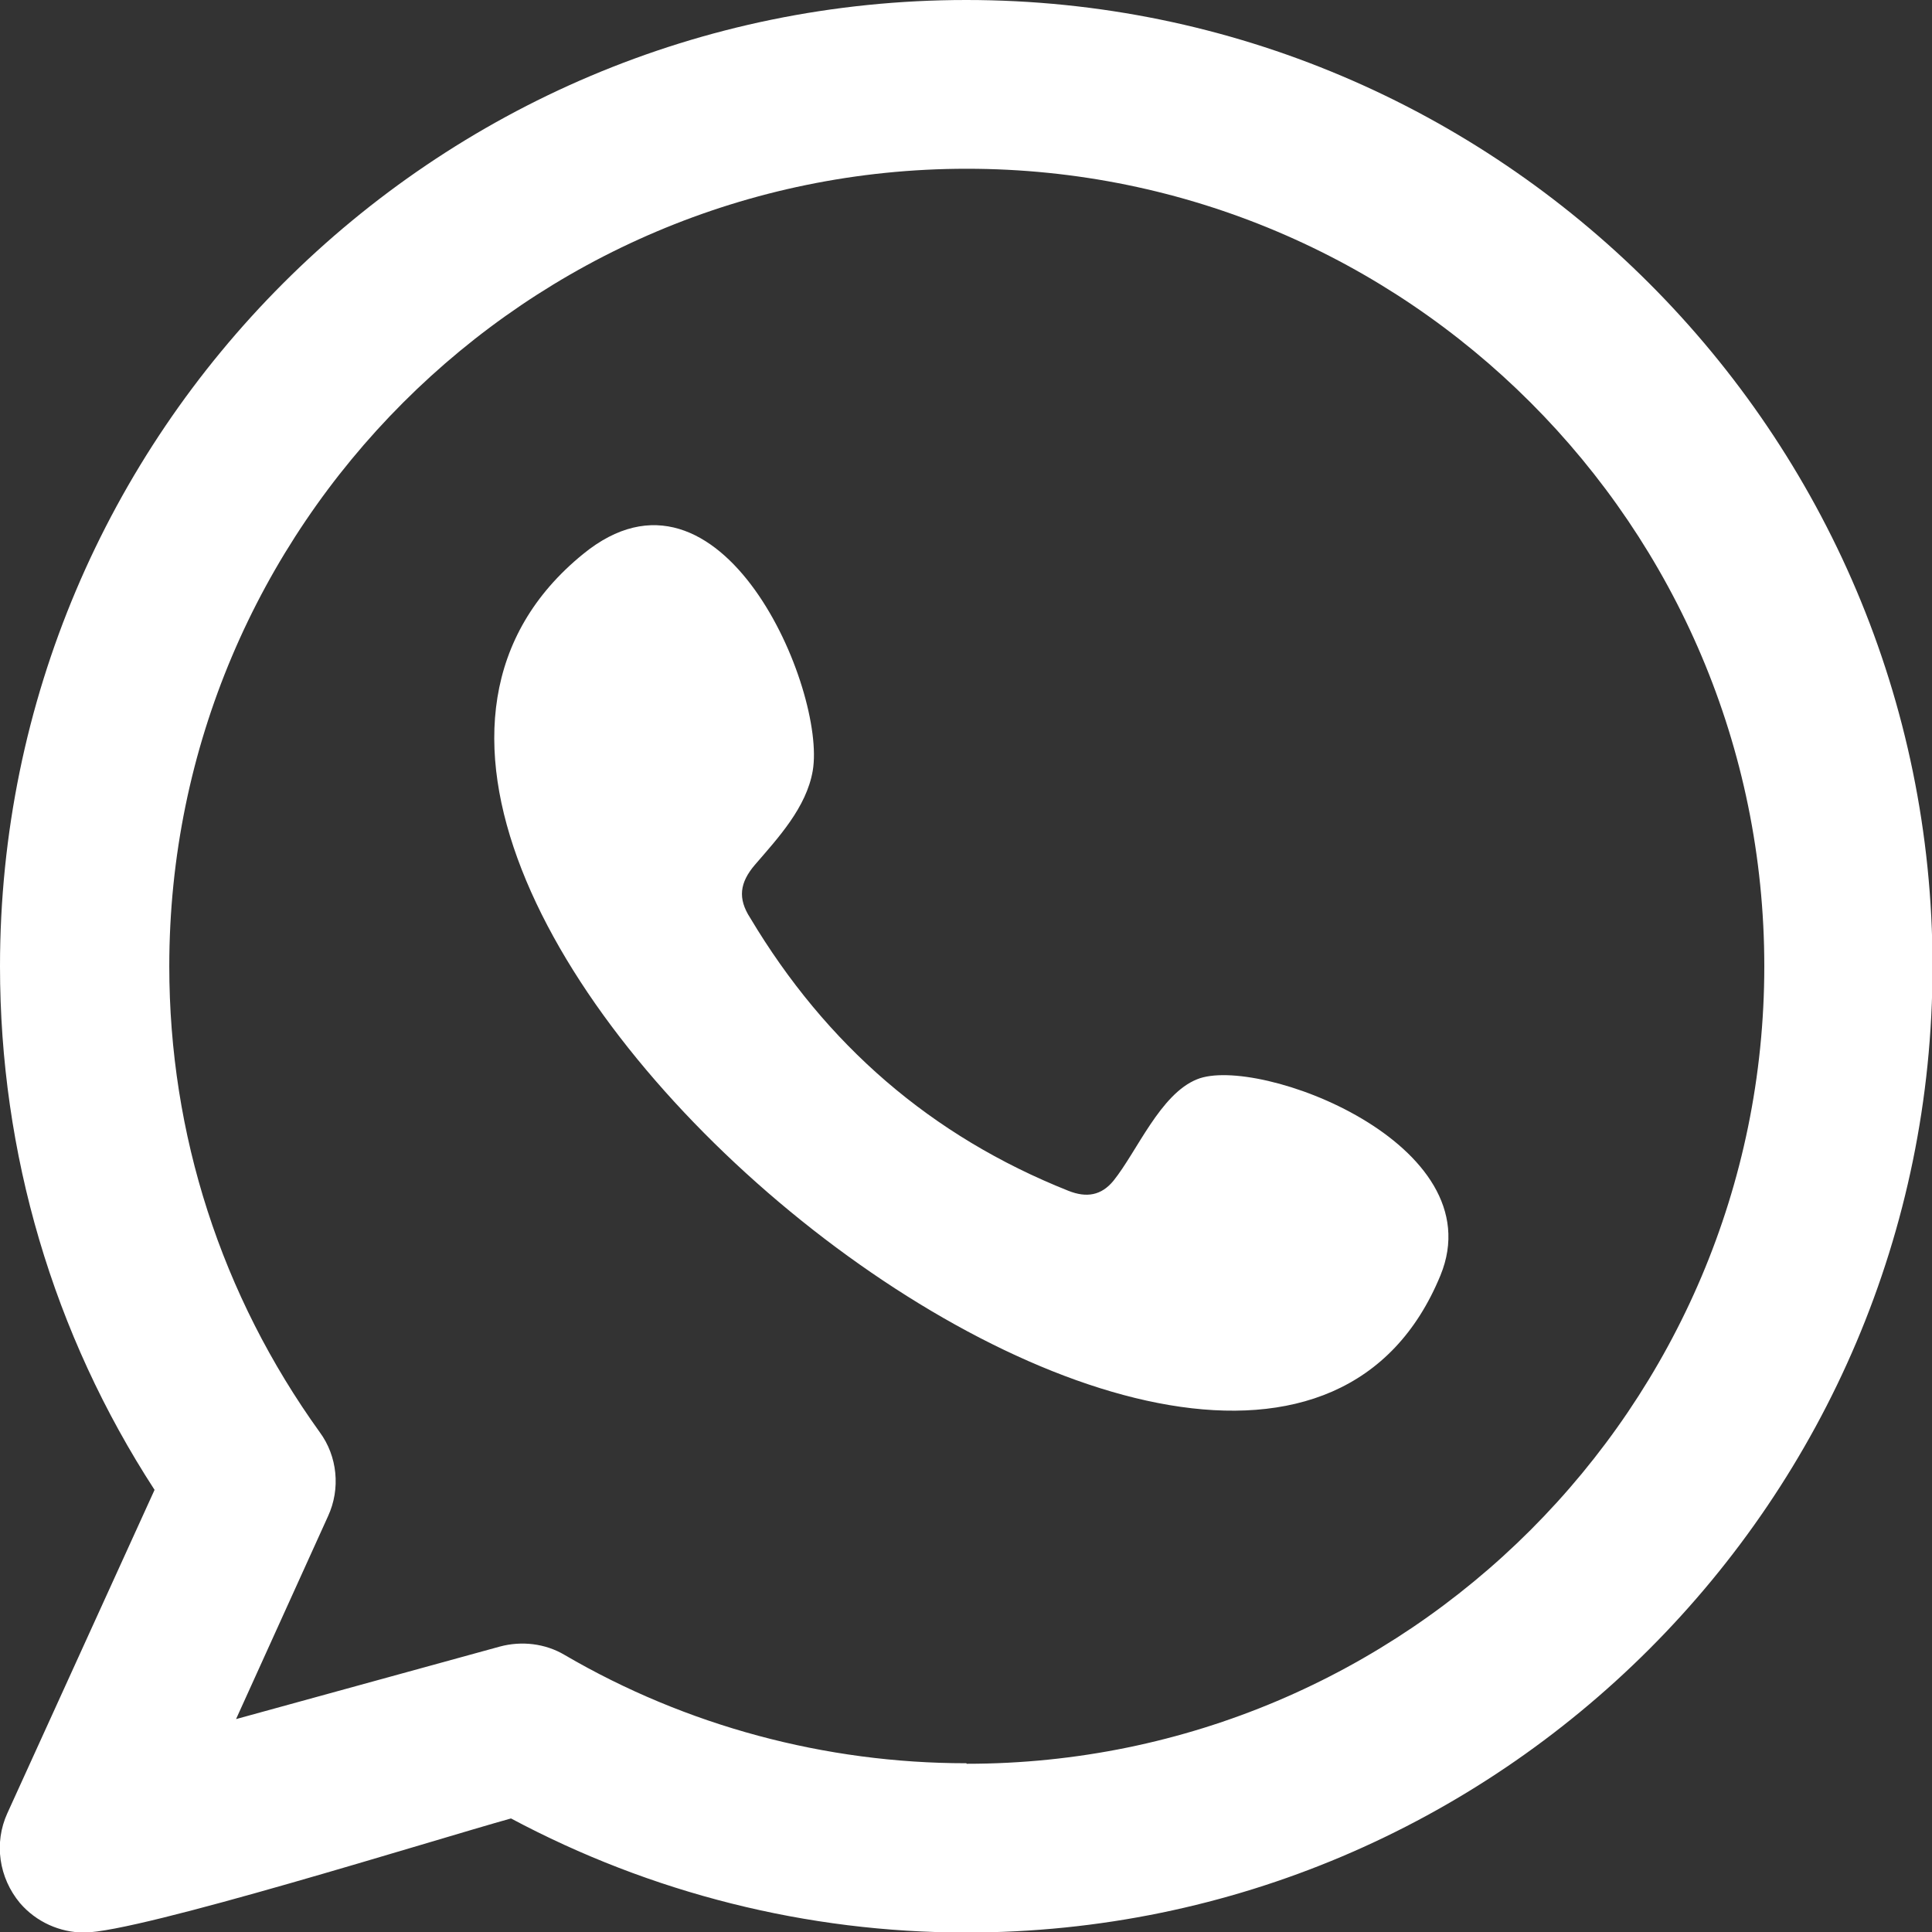<svg viewBox="0 0 36.75 36.75" xmlns="http://www.w3.org/2000/svg" data-sanitized-data-name="Capa 2" data-name="Capa 2" id="Capa_2">
  <rect x="0" y="0" width="36.75" height="36.75" fill="#333333" stroke="none"/>
  <defs>
    <style>
      .cls-1 {
        fill: #fff;
        fill-rule: evenodd;
        stroke-width: 0px;
      }
    </style>
  </defs>
  <g text-rendering="geometricPrecision" shape-rendering="geometricPrecision" image-rendering="optimizeQuality" data-sanitized-data-name="Capa 1" data-name="Capa 1" id="Capa_1-2">
    <g id="Layer_1">
      <path d="M22.77,20.53c-.7.28-1.14,1.37-1.59,1.93-.23.28-.51.33-.86.19-2.61-1.04-4.61-2.78-6.05-5.19-.24-.37-.2-.67.09-1.01.44-.51.98-1.09,1.1-1.79.26-1.53-1.74-6.27-4.37-4.12-7.59,6.18,12.66,22.59,16.31,13.72,1.03-2.51-3.48-4.2-4.63-3.73ZM18.38,33.54c-2.68,0-5.33-.71-7.64-2.06-.37-.22-.82-.27-1.23-.16l-5.02,1.38,1.75-3.86c.24-.52.18-1.14-.16-1.6-1.87-2.6-2.86-5.66-2.86-8.86,0-8.36,6.8-15.17,15.17-15.17s15.17,6.8,15.17,15.17-6.8,15.17-15.17,15.17h0ZM18.38,0C8.24,0,0,8.24,0,18.38,0,21.94,1.01,25.37,2.94,28.34L.14,34.49c-.26.57-.16,1.23.24,1.71.31.36.76.56,1.22.56,1.04,0,6.68-1.77,8.12-2.17,2.66,1.42,5.63,2.17,8.66,2.17,10.13,0,18.38-8.24,18.38-18.38S28.51,0,18.38,0Z" class="cls-1"></path>
    </g>
  </g>
</svg>